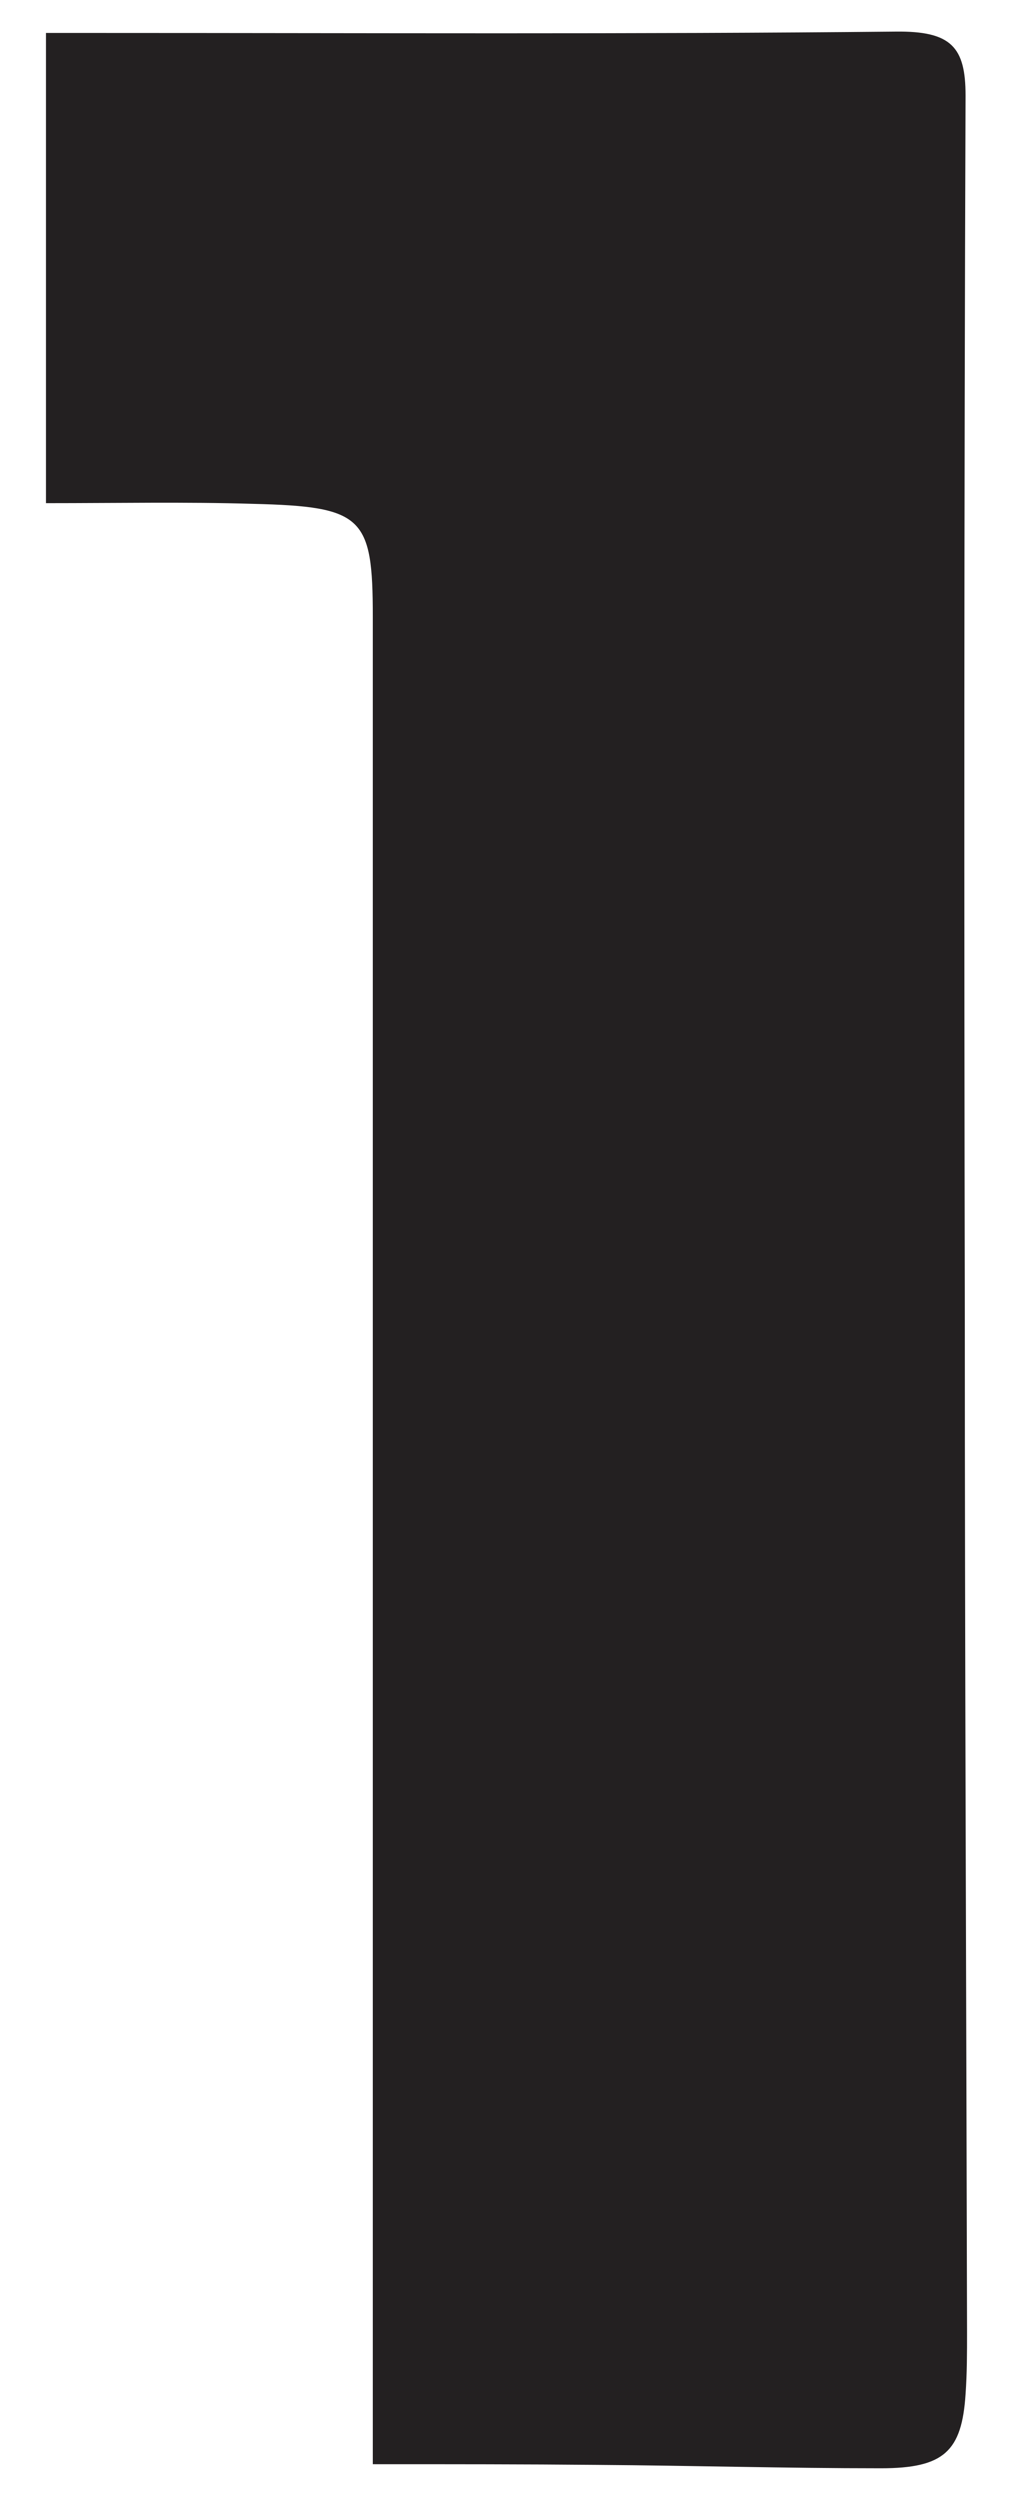 <?xml version="1.0" encoding="utf-8"?>
<!-- Generator: Adobe Illustrator 19.2.1, SVG Export Plug-In . SVG Version: 6.00 Build 0)  -->
<svg version="1.1" id="Layer_1" xmlns="http://www.w3.org/2000/svg" xmlns:xlink="http://www.w3.org/1999/xlink" x="0px" y="0px"
	 width="150px" height="370px" viewBox="0 0 150 370" style="enable-background:new 0 0 150 370;" xml:space="preserve">
<path style="fill:#232021;" d="M55.202,364.722c0-3.52,0-6.637,0-9.655c0-87.899,0-175.899,0-263.798
	c0-14.784-1.43-16.293-17.708-16.695c-10.009-0.302-20.128-0.101-30.687-0.101c0-23.232,0-45.76,0-69.595c2.75,0,5.61,0,8.579,0
	c39.047,0,78.203,0.201,117.25-0.201c8.249-0.101,10.339,2.313,10.339,9.454c-0.22,60.142-0.22,120.384-0.11,180.525
	c0,50.185,0.22,100.27,0.33,150.455c0,3.118,0,6.135-0.22,9.252c-0.55,8.448-3.19,10.963-12.539,10.963
	c-14.078,0-28.047-0.403-42.126-0.503C77.64,364.722,67.081,364.722,55.202,364.722z"/>
</svg>
